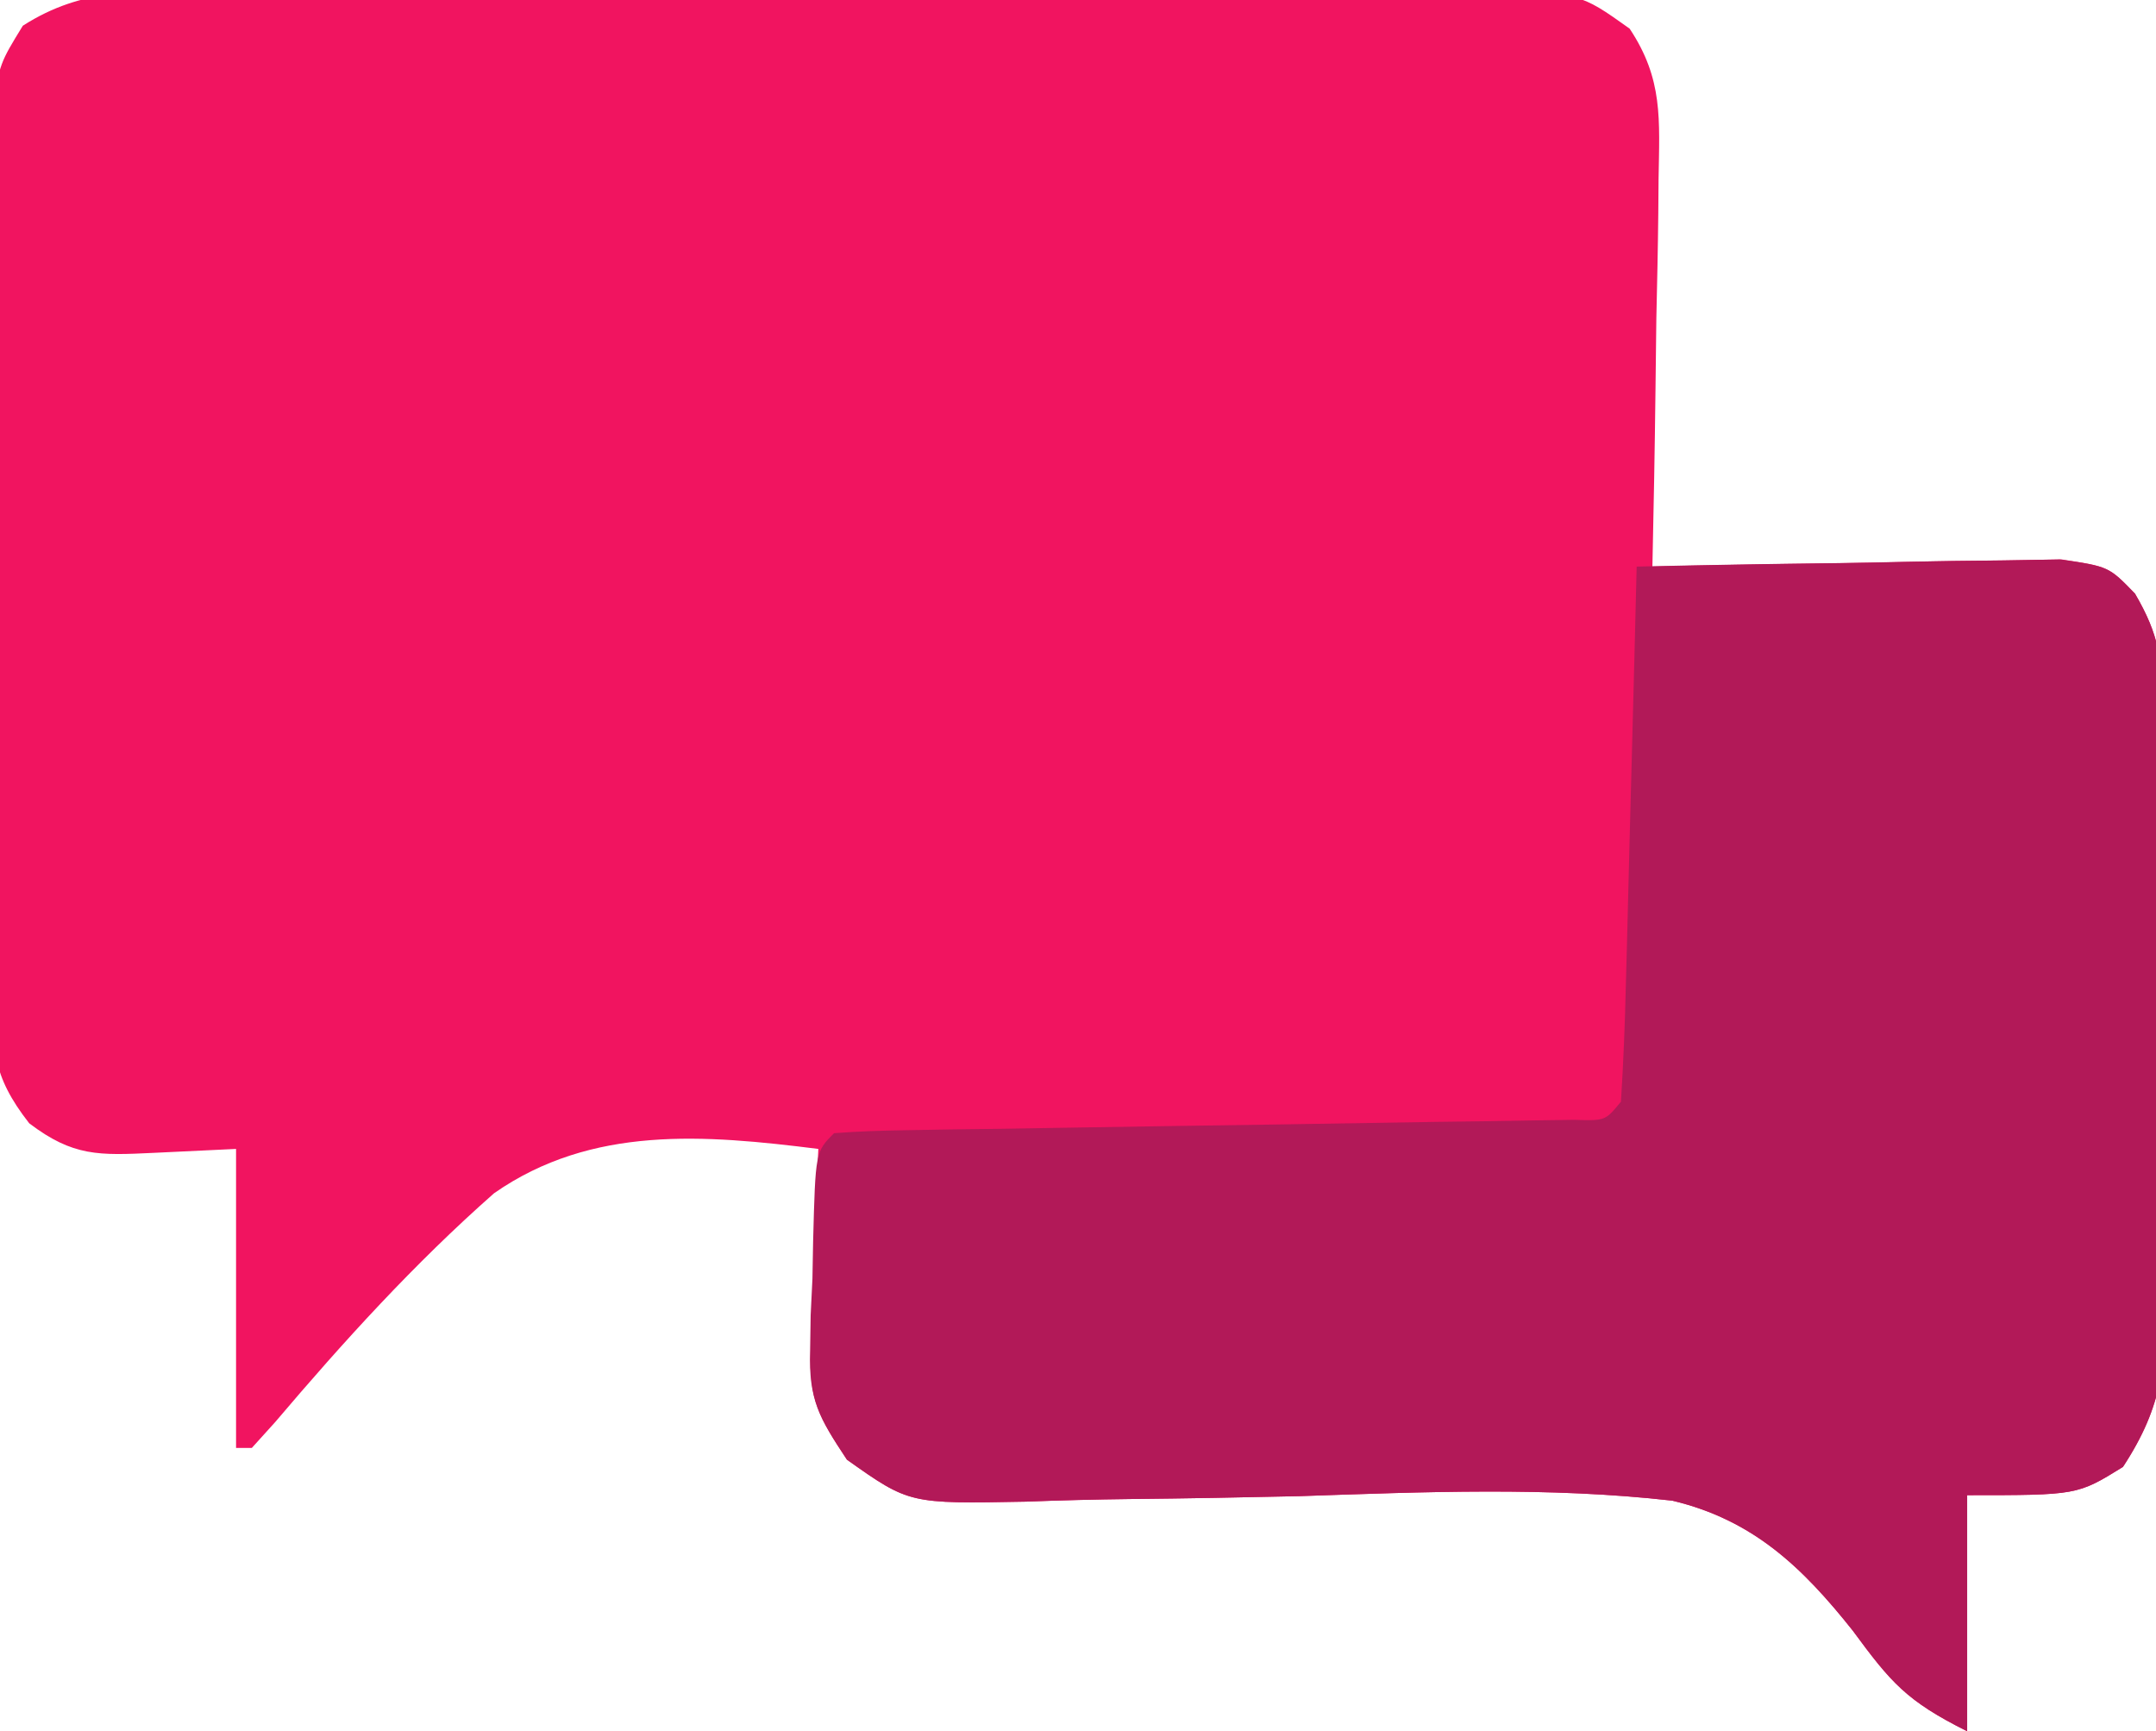 <svg xmlns="http://www.w3.org/2000/svg" width="137" height="110"><path d="M0 0 C0.94 -0.007 1.881 -0.014 2.849 -0.021 C5.958 -0.039 9.065 -0.027 12.174 -0.014 C14.333 -0.016 16.493 -0.02 18.652 -0.025 C23.178 -0.031 27.704 -0.023 32.23 -0.004 C38.034 0.019 43.838 0.006 49.642 -0.018 C54.101 -0.033 58.56 -0.028 63.02 -0.018 C65.16 -0.015 67.3 -0.018 69.44 -0.028 C72.431 -0.038 75.42 -0.022 78.41 0 C79.74 -0.012 79.74 -0.012 81.096 -0.025 C87.061 0.058 87.061 0.058 90.258 2.338 C92.392 5.552 92.156 8.083 92.096 11.908 C92.09 12.613 92.084 13.317 92.079 14.043 C92.056 16.285 92.006 18.526 91.955 20.768 C91.935 22.291 91.917 23.814 91.9 25.338 C91.856 29.065 91.787 32.791 91.705 36.518 C92.999 36.486 92.999 36.486 94.32 36.454 C97.523 36.386 100.726 36.336 103.93 36.298 C105.317 36.278 106.703 36.25 108.089 36.216 C110.081 36.167 112.075 36.147 114.068 36.127 C115.867 36.096 115.867 36.096 117.702 36.063 C120.705 36.518 120.705 36.518 122.367 38.236 C123.921 40.886 124.095 42.428 124.125 45.482 C124.141 46.467 124.157 47.451 124.173 48.466 C124.173 49.523 124.174 50.581 124.174 51.67 C124.181 52.762 124.189 53.854 124.197 54.98 C124.208 57.289 124.211 59.598 124.206 61.907 C124.205 65.439 124.247 68.968 124.291 72.5 C124.296 74.744 124.299 76.988 124.299 79.232 C124.315 80.288 124.332 81.343 124.349 82.43 C124.304 87.11 124.213 89.742 121.605 93.723 C118.705 95.518 118.705 95.518 111.705 95.518 C111.705 100.468 111.705 105.418 111.705 110.518 C107.843 108.587 106.87 107.43 104.434 104.121 C101.228 100.085 98.094 97.086 92.971 95.867 C85.096 94.972 77.173 95.315 69.268 95.58 C65.69 95.662 62.114 95.726 58.536 95.762 C56.321 95.789 54.106 95.843 51.892 95.929 C44.485 96.07 44.485 96.07 40.521 93.263 C38.74 90.57 38.096 89.462 38.217 86.311 C38.233 85.56 38.249 84.809 38.266 84.035 C38.328 82.882 38.328 82.882 38.393 81.705 C38.415 80.917 38.438 80.129 38.461 79.316 C38.52 77.383 38.609 75.45 38.705 73.518 C31.488 72.613 24.318 72 18.102 76.332 C13.044 80.789 8.543 85.745 4.185 90.881 C3.453 91.691 3.453 91.691 2.705 92.518 C2.375 92.518 2.045 92.518 1.705 92.518 C1.705 86.248 1.705 79.978 1.705 73.518 C-0.027 73.6 -1.76 73.683 -3.545 73.768 C-7.004 73.932 -8.649 74.008 -11.437 71.891 C-13.848 68.811 -13.802 67.046 -13.812 63.16 C-13.825 61.872 -13.838 60.584 -13.851 59.257 C-13.844 57.854 -13.835 56.451 -13.826 55.049 C-13.829 53.607 -13.833 52.165 -13.838 50.723 C-13.844 47.703 -13.835 44.684 -13.816 41.665 C-13.794 37.797 -13.807 33.931 -13.831 30.064 C-13.845 27.087 -13.841 24.11 -13.83 21.133 C-13.828 19.707 -13.831 18.282 -13.84 16.856 C-13.85 14.862 -13.832 12.869 -13.812 10.875 C-13.809 9.741 -13.806 8.607 -13.803 7.439 C-13.295 4.518 -13.295 4.518 -11.844 2.153 C-7.992 -0.318 -4.489 -0.041 0 0 Z " fill="#F11460" transform="translate(13.295,-0.518)"></path><path d="M0 0 C4.217 -0.099 8.434 -0.171 12.653 -0.22 C14.087 -0.24 15.522 -0.267 16.956 -0.302 C19.019 -0.35 21.081 -0.373 23.145 -0.391 C24.386 -0.412 25.627 -0.433 26.906 -0.454 C30 0 30 0 31.667 1.718 C33.215 4.367 33.39 5.914 33.42 8.965 C33.444 10.441 33.444 10.441 33.468 11.948 C33.468 13.006 33.469 14.063 33.469 15.152 C33.48 16.791 33.48 16.791 33.492 18.462 C33.503 20.771 33.505 23.08 33.501 25.389 C33.5 28.921 33.542 32.451 33.586 35.982 C33.591 38.227 33.594 40.471 33.594 42.715 C33.61 43.77 33.627 44.826 33.643 45.913 C33.599 50.592 33.508 53.225 30.9 57.205 C28 59 28 59 21 59 C21 63.95 21 68.9 21 74 C17.138 72.069 16.165 70.912 13.729 67.603 C10.523 63.567 7.389 60.568 2.266 59.349 C-5.609 58.454 -13.532 58.797 -21.438 59.062 C-25.015 59.144 -28.591 59.208 -32.169 59.245 C-34.384 59.271 -36.599 59.325 -38.813 59.411 C-46.221 59.552 -46.221 59.552 -50.182 56.743 C-51.951 54.073 -52.615 52.956 -52.523 49.828 C-52.512 49.082 -52.5 48.335 -52.488 47.566 C-52.451 46.802 -52.414 46.038 -52.375 45.25 C-52.361 44.47 -52.347 43.69 -52.332 42.887 C-52.183 37.183 -52.183 37.183 -51 36 C-49.471 35.883 -47.937 35.833 -46.404 35.811 C-44.938 35.785 -44.938 35.785 -43.442 35.76 C-41.846 35.74 -41.846 35.74 -40.219 35.719 C-39.135 35.7 -38.051 35.682 -36.934 35.663 C-32.275 35.584 -27.615 35.516 -22.956 35.448 C-19.564 35.396 -16.173 35.339 -12.781 35.281 C-11.186 35.261 -11.186 35.261 -9.558 35.24 C-8.581 35.223 -7.603 35.207 -6.596 35.189 C-5.73 35.177 -4.865 35.164 -3.974 35.151 C-1.998 35.215 -1.998 35.215 -1 34 C-0.84 31.481 -0.741 28.987 -0.684 26.465 C-0.663 25.712 -0.642 24.958 -0.621 24.182 C-0.555 21.767 -0.496 19.353 -0.438 16.938 C-0.394 15.304 -0.351 13.671 -0.307 12.037 C-0.199 8.025 -0.098 4.012 0 0 Z " fill="#B21958" transform="translate(104,36)"></path></svg>